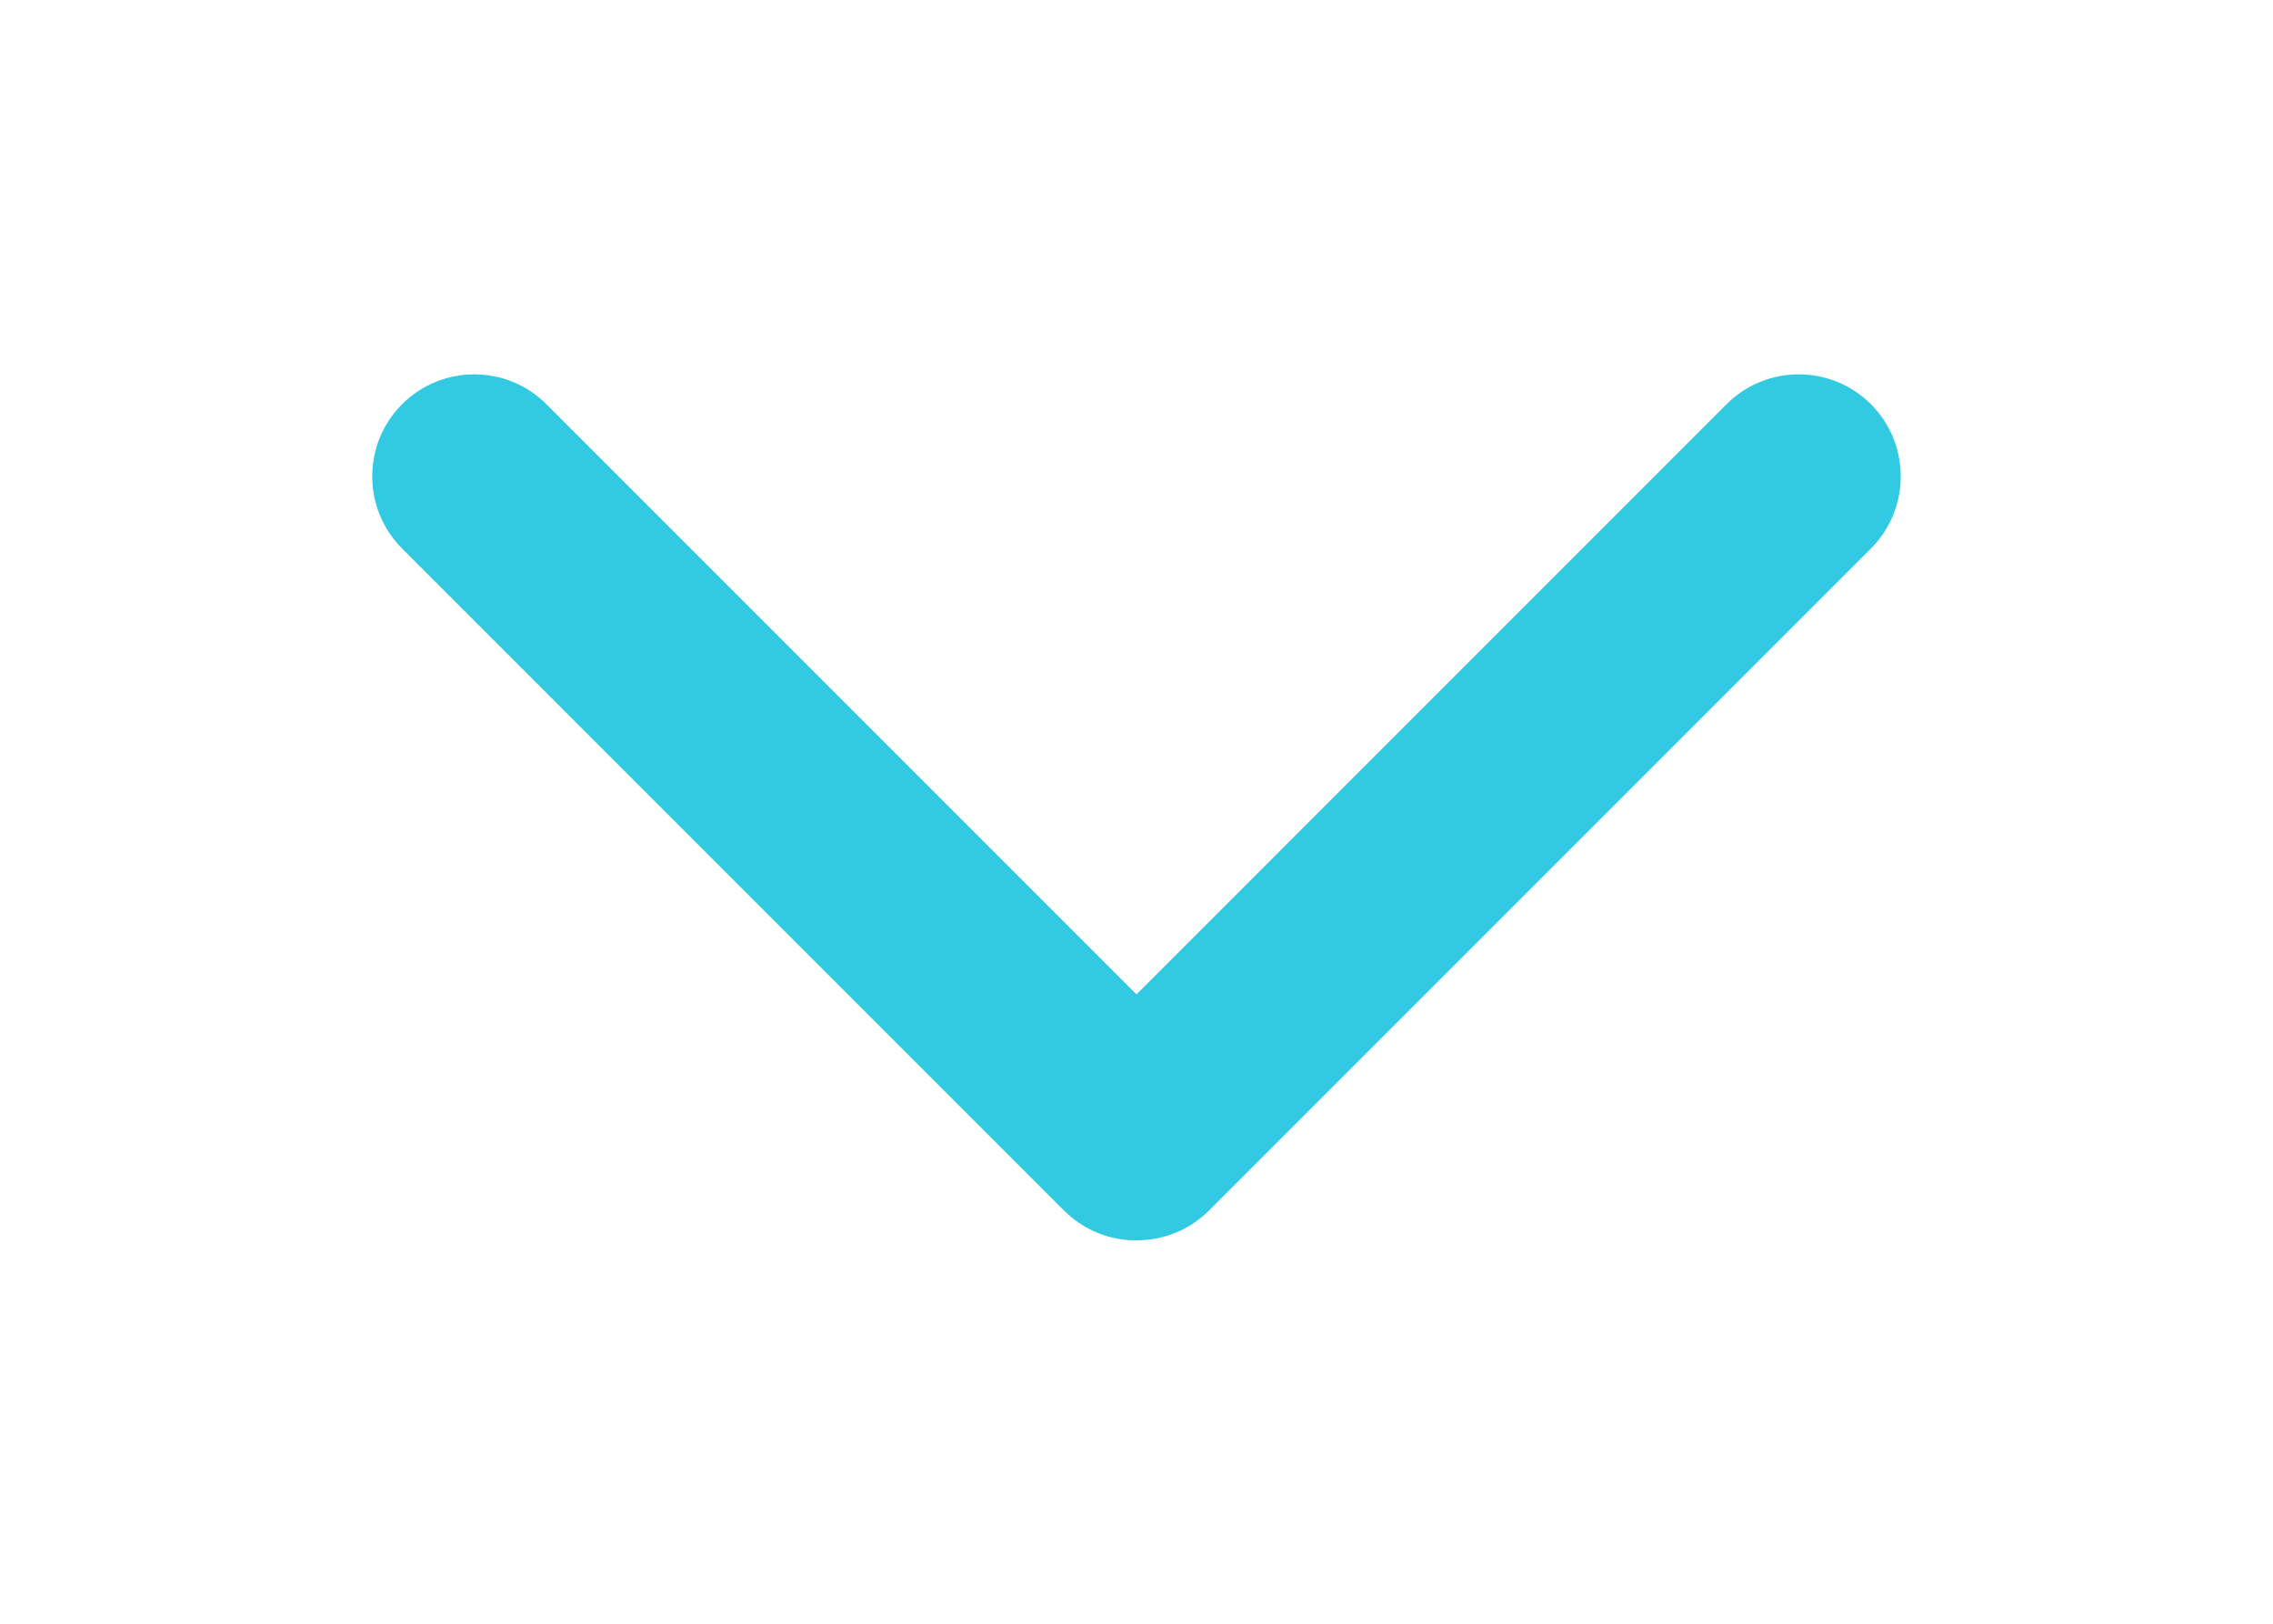 <svg
  width="63"
  height="45"
  viewBox="0 0 63 45"
  fill="none"
  xmlns="http://www.w3.org/2000/svg"
>
  <path
    d="M11.145 11.202C10.041 12.305 10.041 14.099 11.145 15.202L29.491 33.549C30.046 34.103 30.776 34.381 31.5 34.375C32.23 34.375 32.953 34.103 33.508 33.549L51.855 15.202C52.958 14.099 52.958 12.305 51.855 11.202C50.752 10.099 48.958 10.099 47.855 11.202L31.5 27.558L15.144 11.202C14.041 10.099 12.247 10.099 11.145 11.202Z"
    fill="#32CAE2"
  />
</svg>
